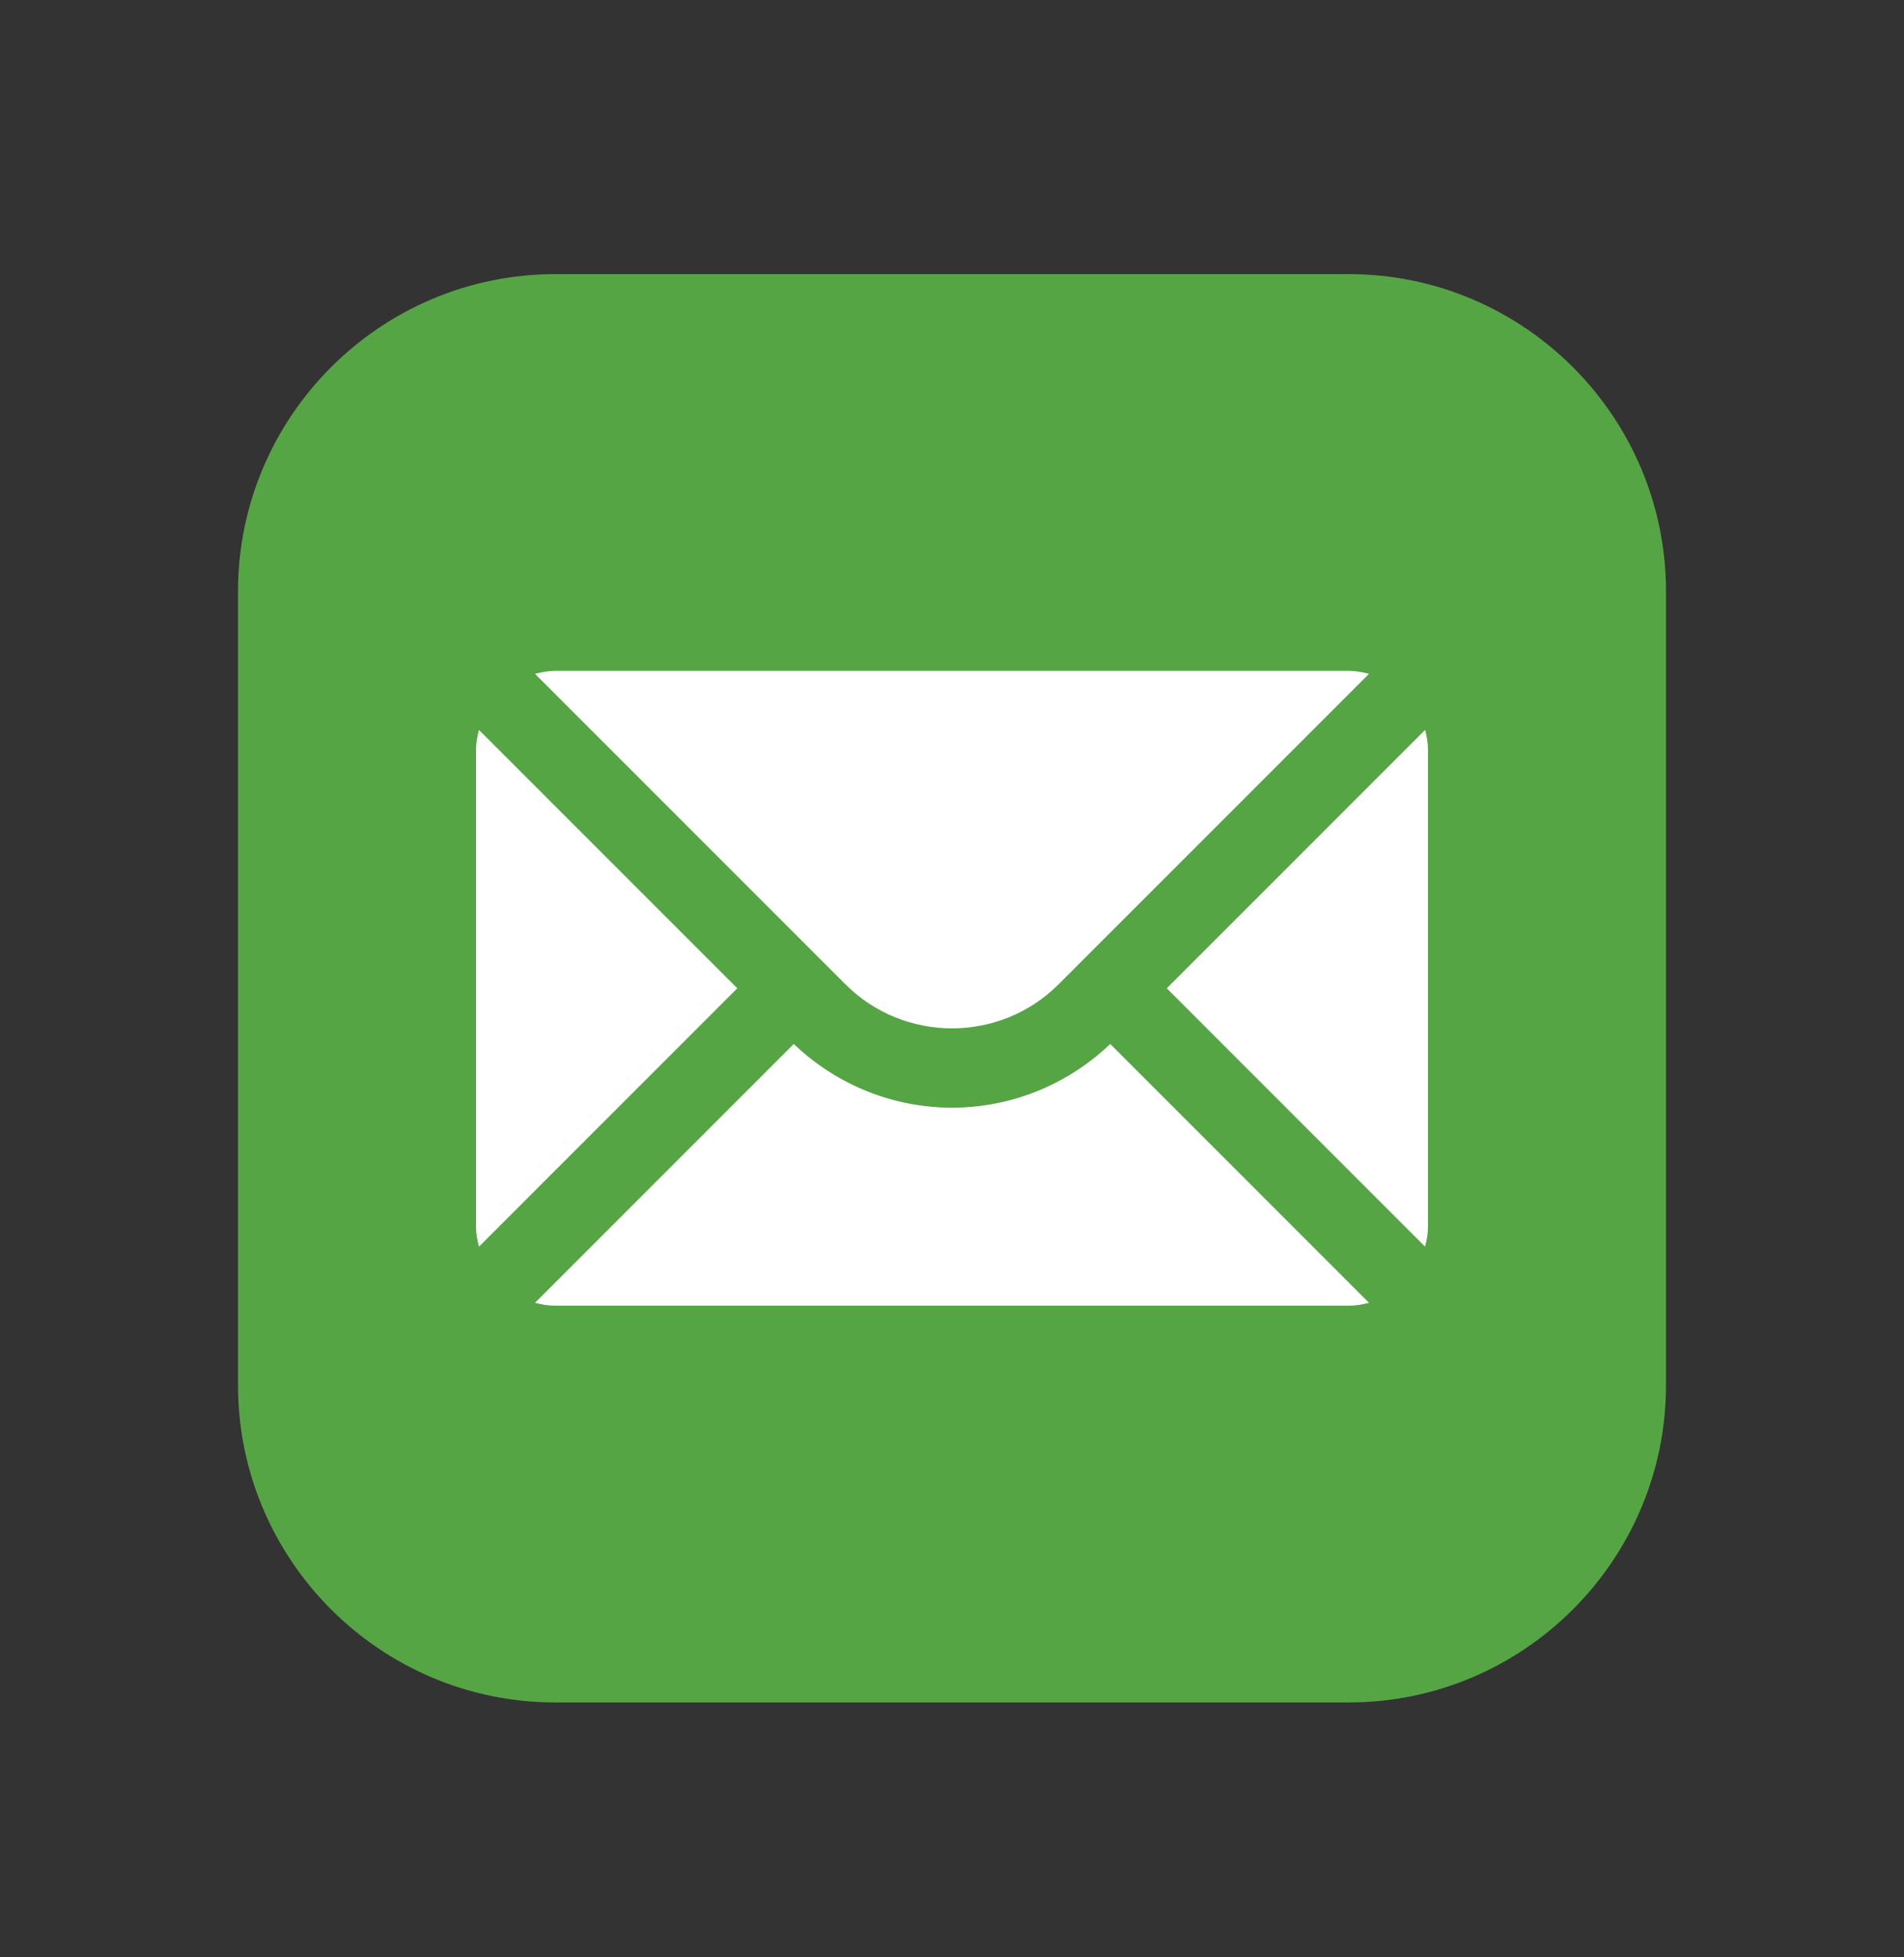 <svg xmlns="http://www.w3.org/2000/svg" width="36" height="37" viewBox="0 0 36 37" fill="none"><rect x="0" y="0" width="36" height="37" fill="#333333" stroke="none"/><path d="M25.5 32.182H10.5C7.192 32.182 4.5 29.49 4.5 26.182V11.182C4.5 7.874 7.192 5.182 10.5 5.182H25.5C28.808 5.182 31.5 7.874 31.5 11.182V26.182C31.5 29.49 28.808 32.182 25.5 32.182Z" fill="#56A545"></path><path d="M26.945 13.798L22.061 18.682L26.944 23.565C26.977 23.442 27 23.316 27 23.182V14.182C27 14.049 26.977 13.922 26.945 13.798ZM20.016 18.606L25.884 12.738C25.76 12.705 25.634 12.682 25.5 12.682H10.5C10.367 12.682 10.24 12.705 10.116 12.738L15.984 18.606C17.096 19.717 18.904 19.717 20.016 18.606ZM18 20.939C16.92 20.939 15.845 20.532 15.008 19.735L10.116 24.627C10.24 24.659 10.367 24.682 10.5 24.682H25.5C25.634 24.682 25.76 24.659 25.884 24.627L20.992 19.735C20.155 20.532 19.08 20.939 18 20.939ZM9.056 13.798C9.023 13.922 9 14.049 9 14.182V23.182C9 23.316 9.023 23.442 9.056 23.566L13.94 18.682L9.056 13.798Z" fill="white"></path></svg>